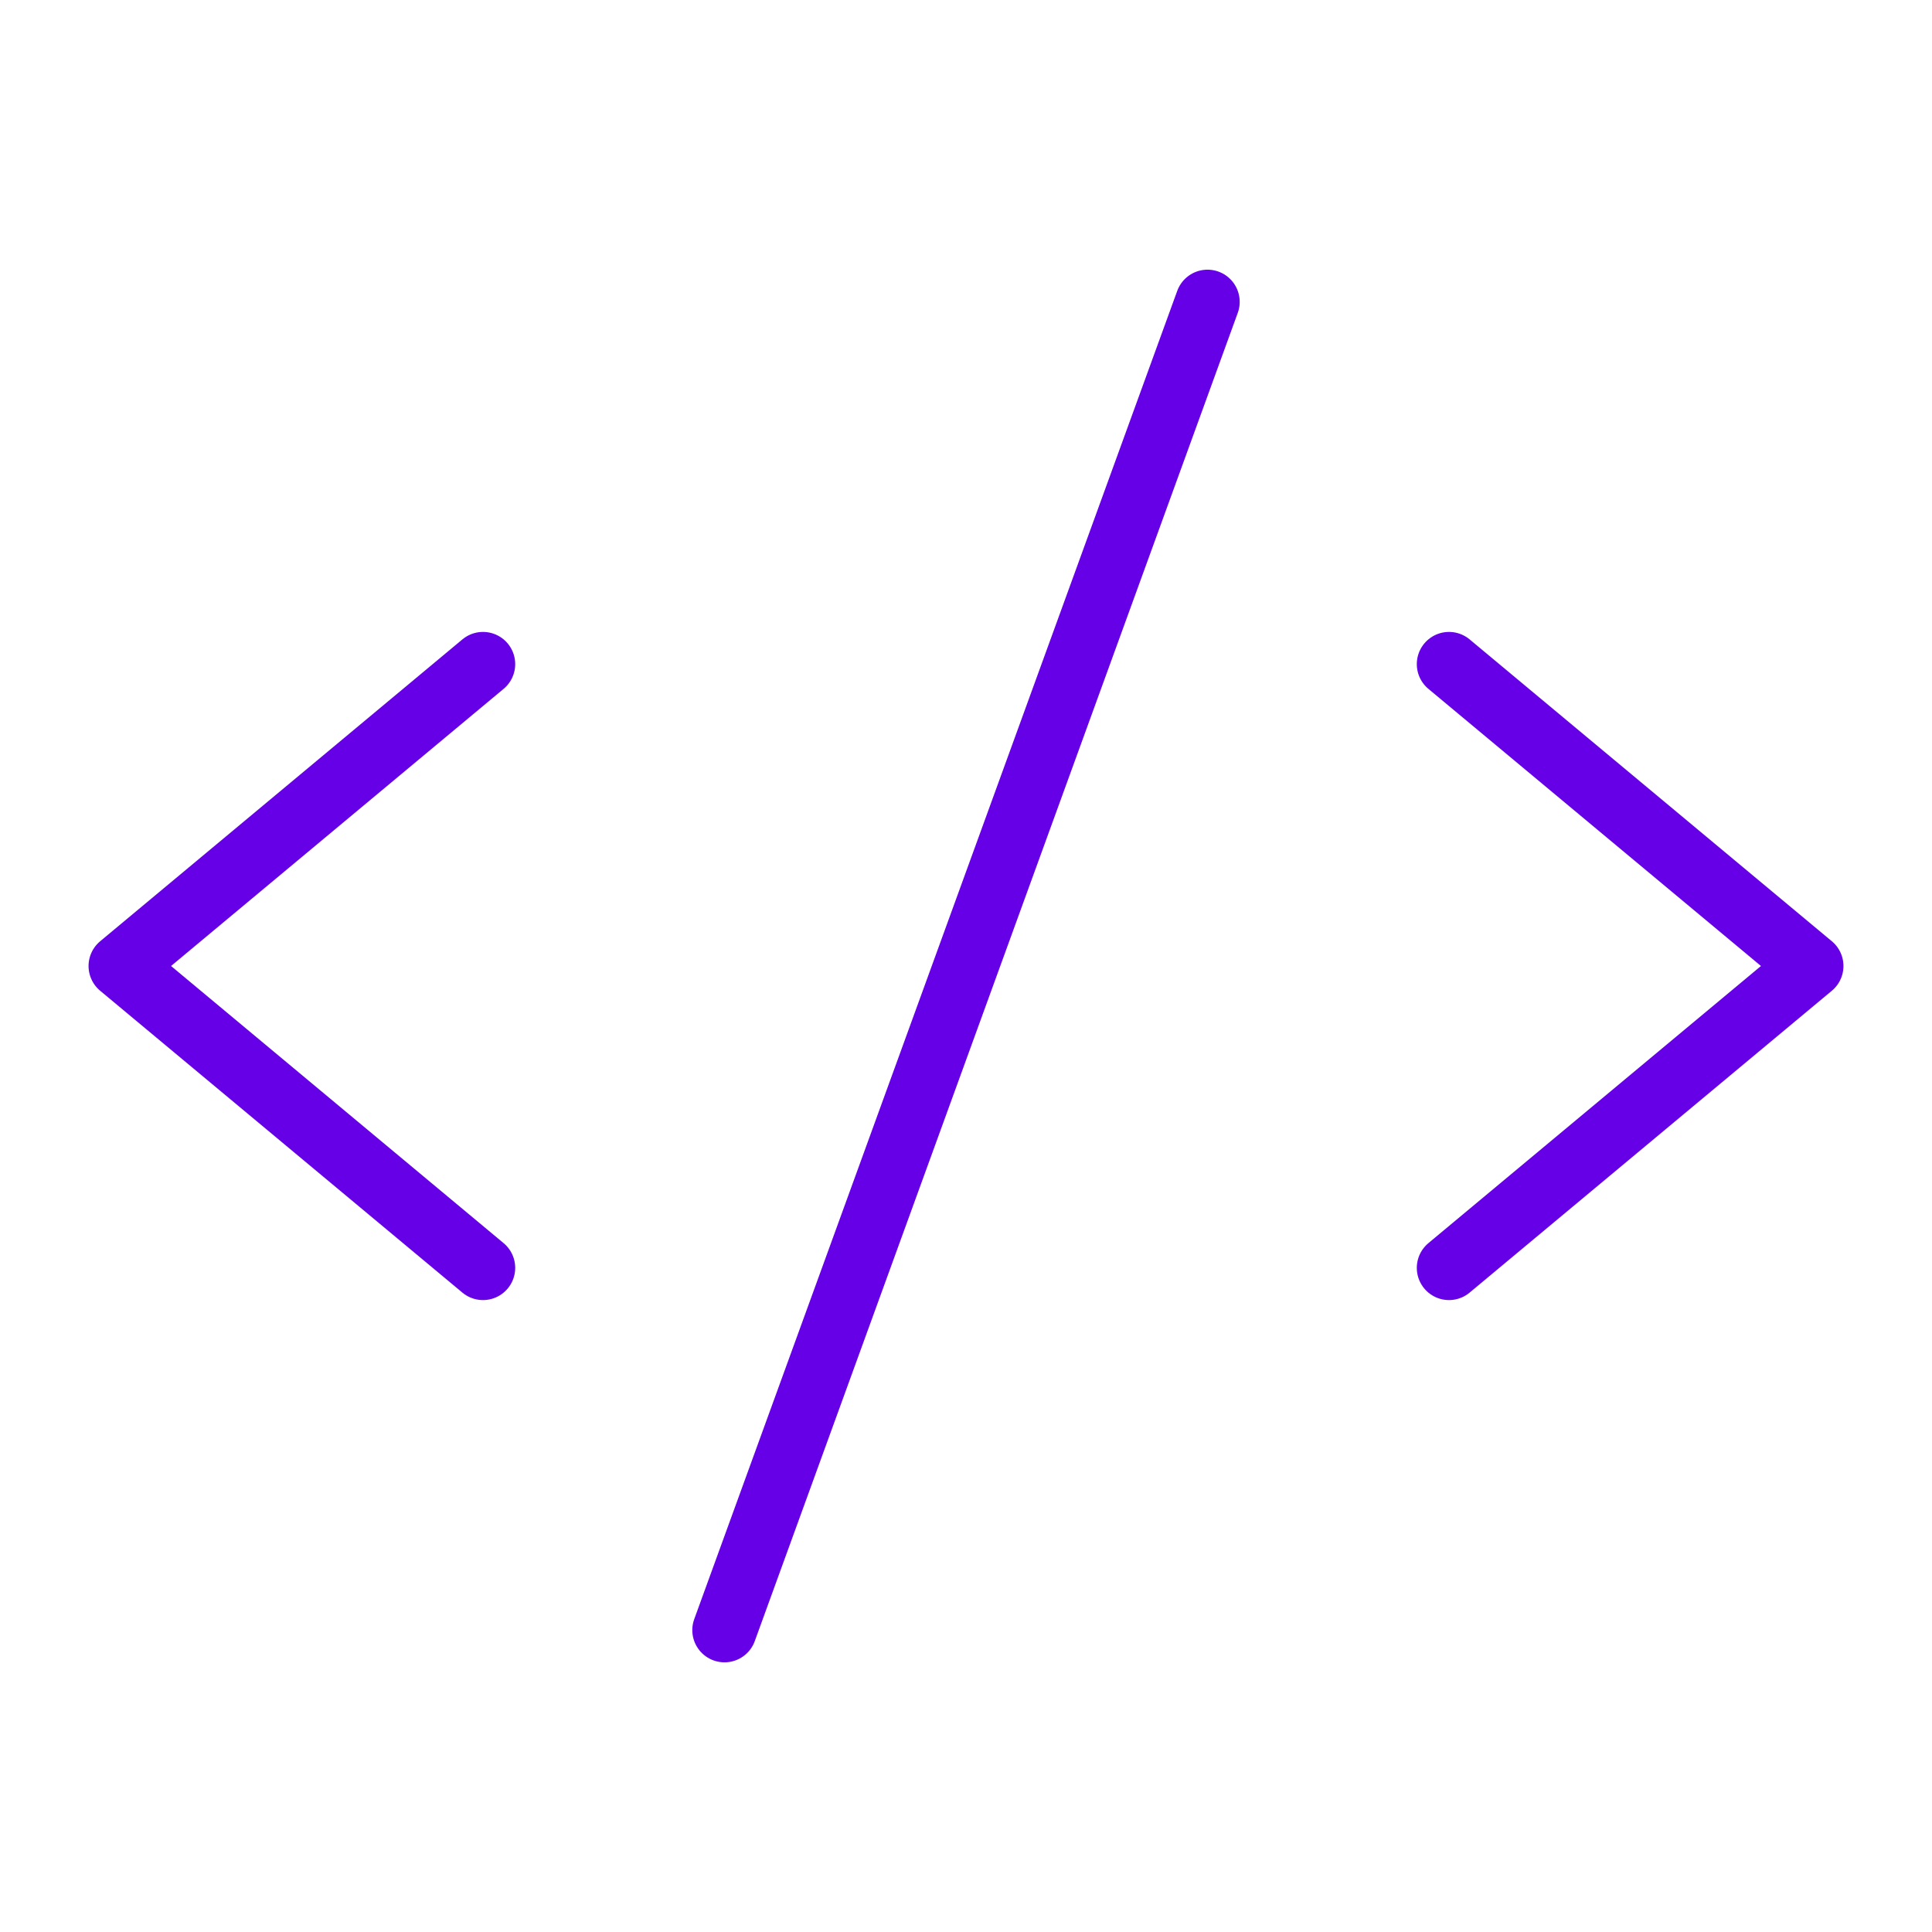 <svg width="60" height="60" viewBox="0 0 60 60" fill="none" xmlns="http://www.w3.org/2000/svg">
<path d="M15 20.625L3.75 30L15 39.375" stroke="#6500E7" stroke-width="2" stroke-linecap="round" stroke-linejoin="round"/>
<path d="M45 20.625L56.25 30L45 39.375" stroke="#6500E7" stroke-width="2" stroke-linecap="round" stroke-linejoin="round"/>
<path d="M37.5 9.375L22.5 50.625" stroke="#6500E7" stroke-width="2" stroke-linecap="round" stroke-linejoin="round"/>
</svg>
